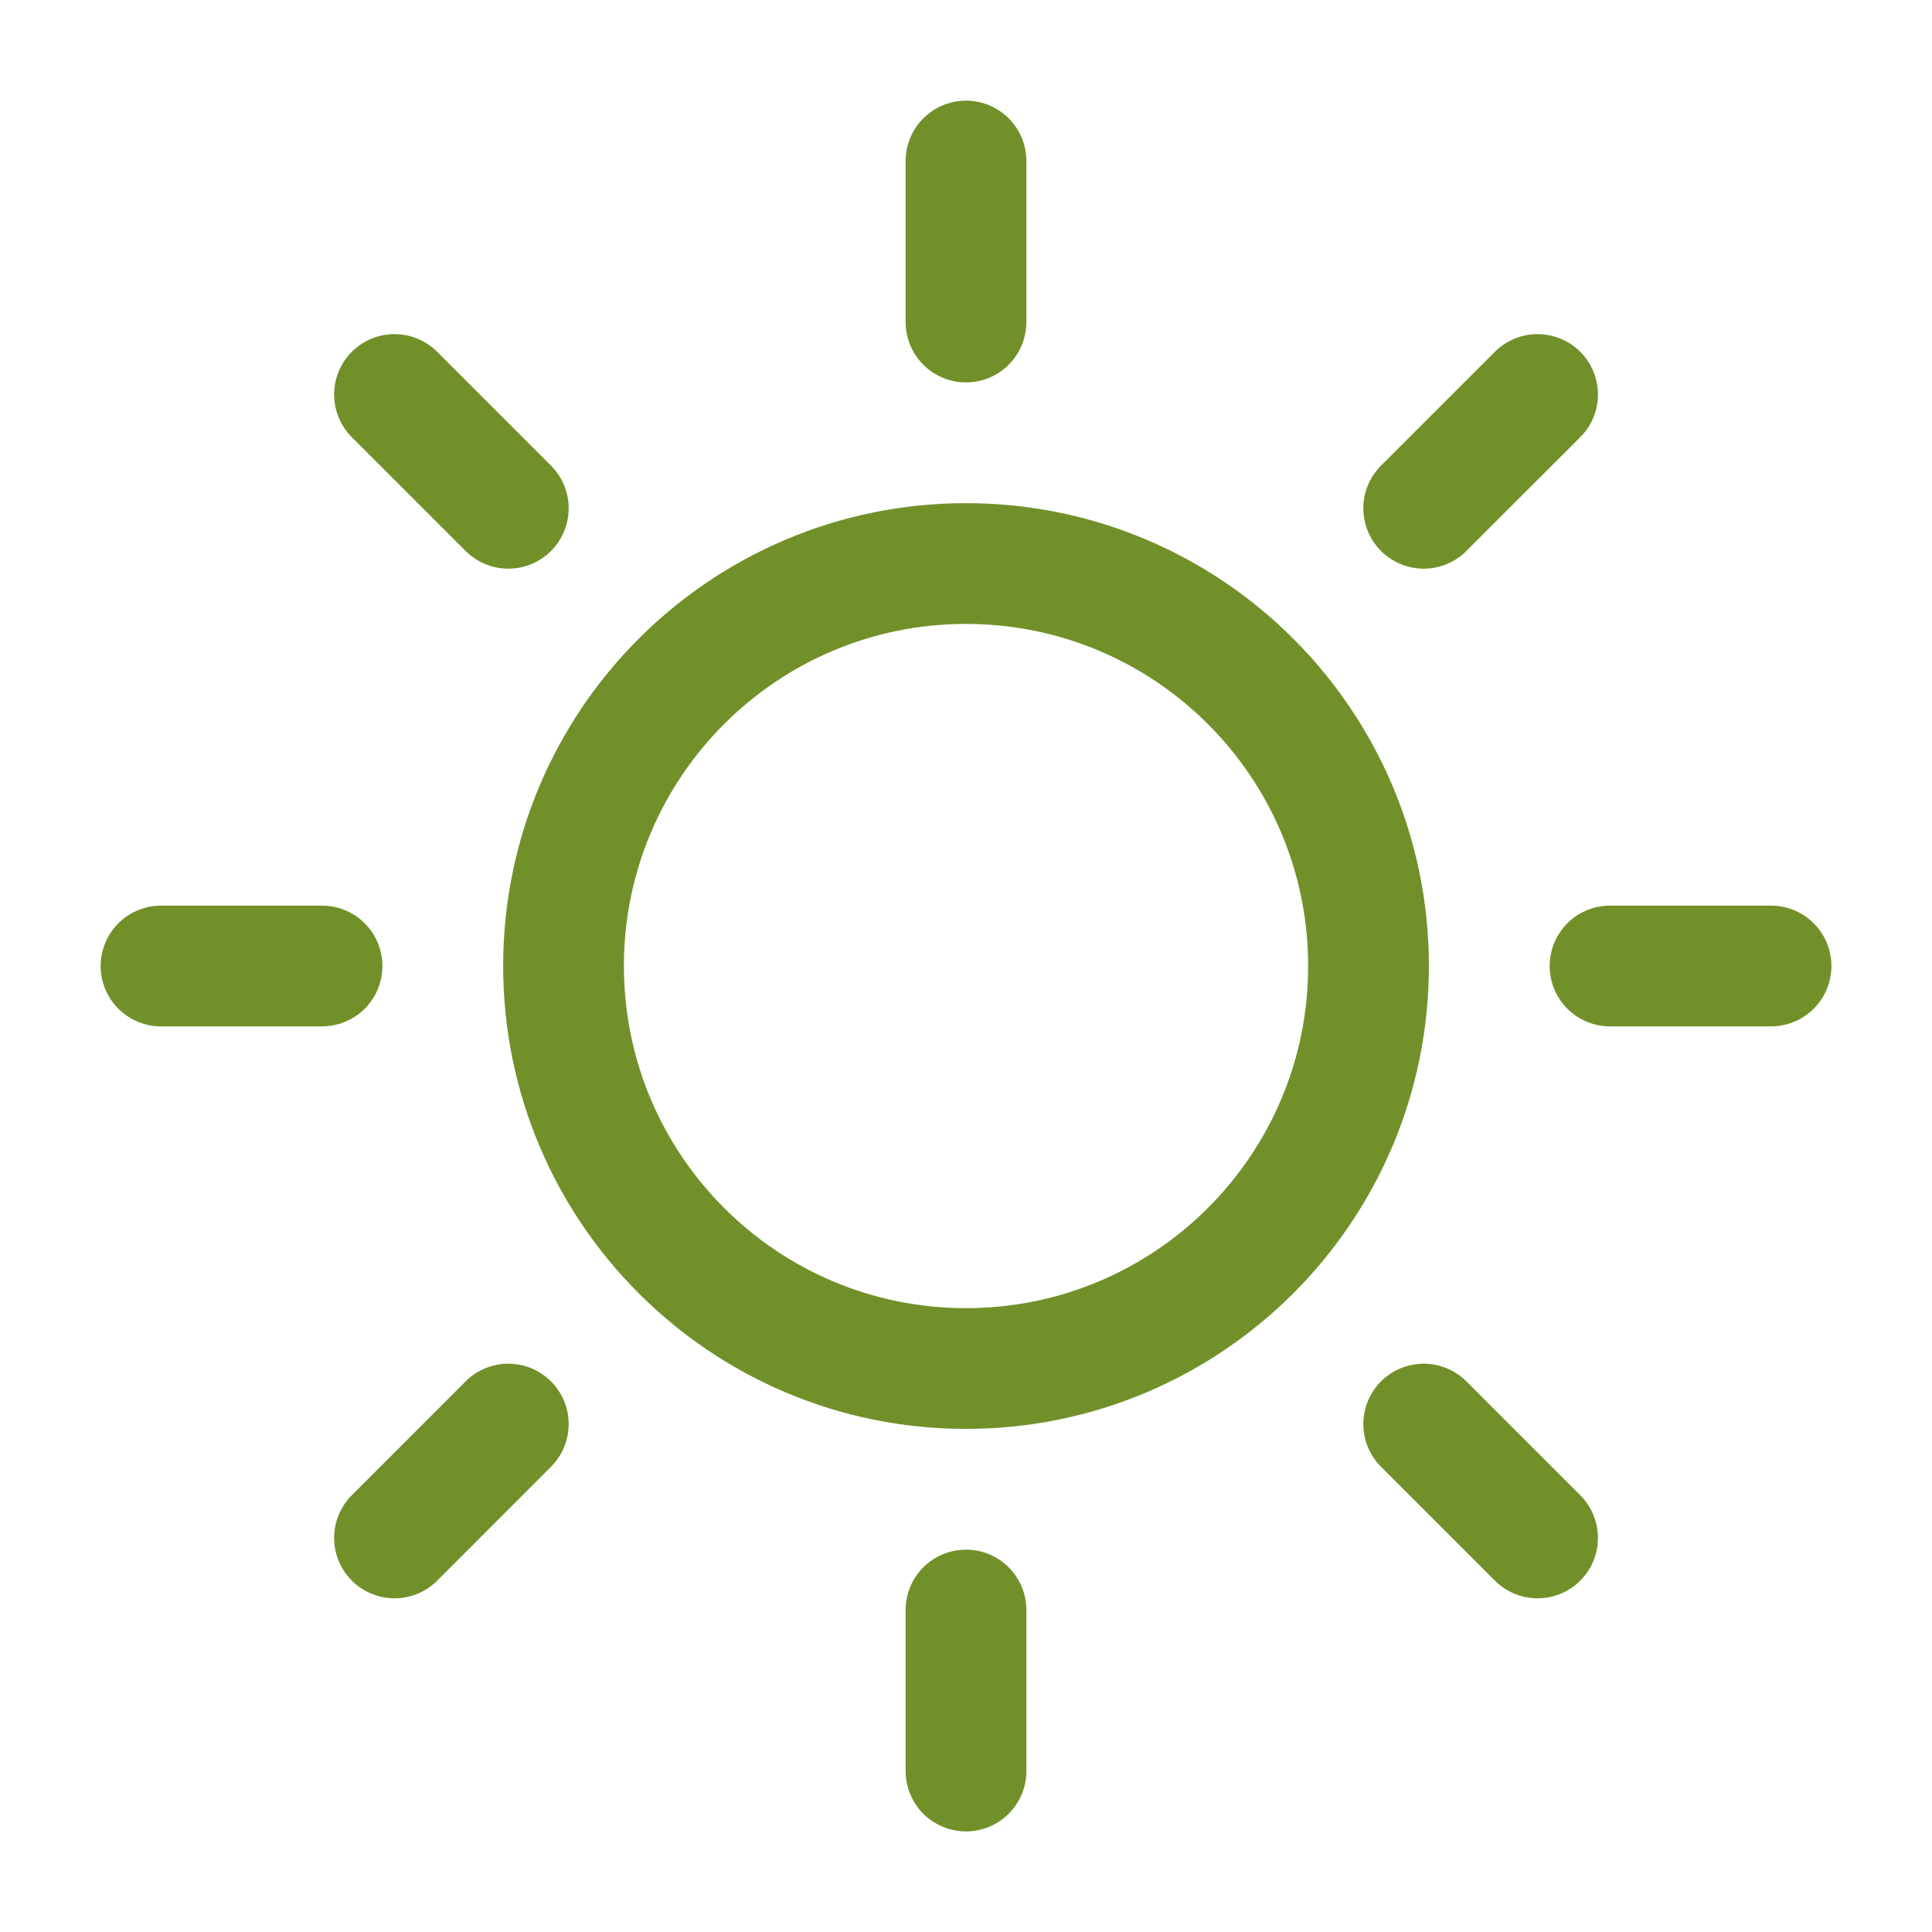 <svg width="32" height="32" viewBox="0 0 32 32" fill="none" xmlns="http://www.w3.org/2000/svg">
<path d="M16 2.667V5.334M16 26.667V29.334M5.334 16H2.667M8.419 8.419L6.534 6.534M23.581 8.419L25.467 6.534M8.419 23.587L6.534 25.473M23.581 23.587L25.467 25.473M29.334 16H26.667M22.667 16C22.667 19.682 19.682 22.667 16 22.667C12.318 22.667 9.334 19.682 9.334 16C9.334 12.318 12.318 9.334 16 9.334C19.682 9.334 22.667 12.318 22.667 16Z" stroke="#72902A" stroke-width="2" stroke-linecap="round" stroke-linejoin="round"/>
</svg>
